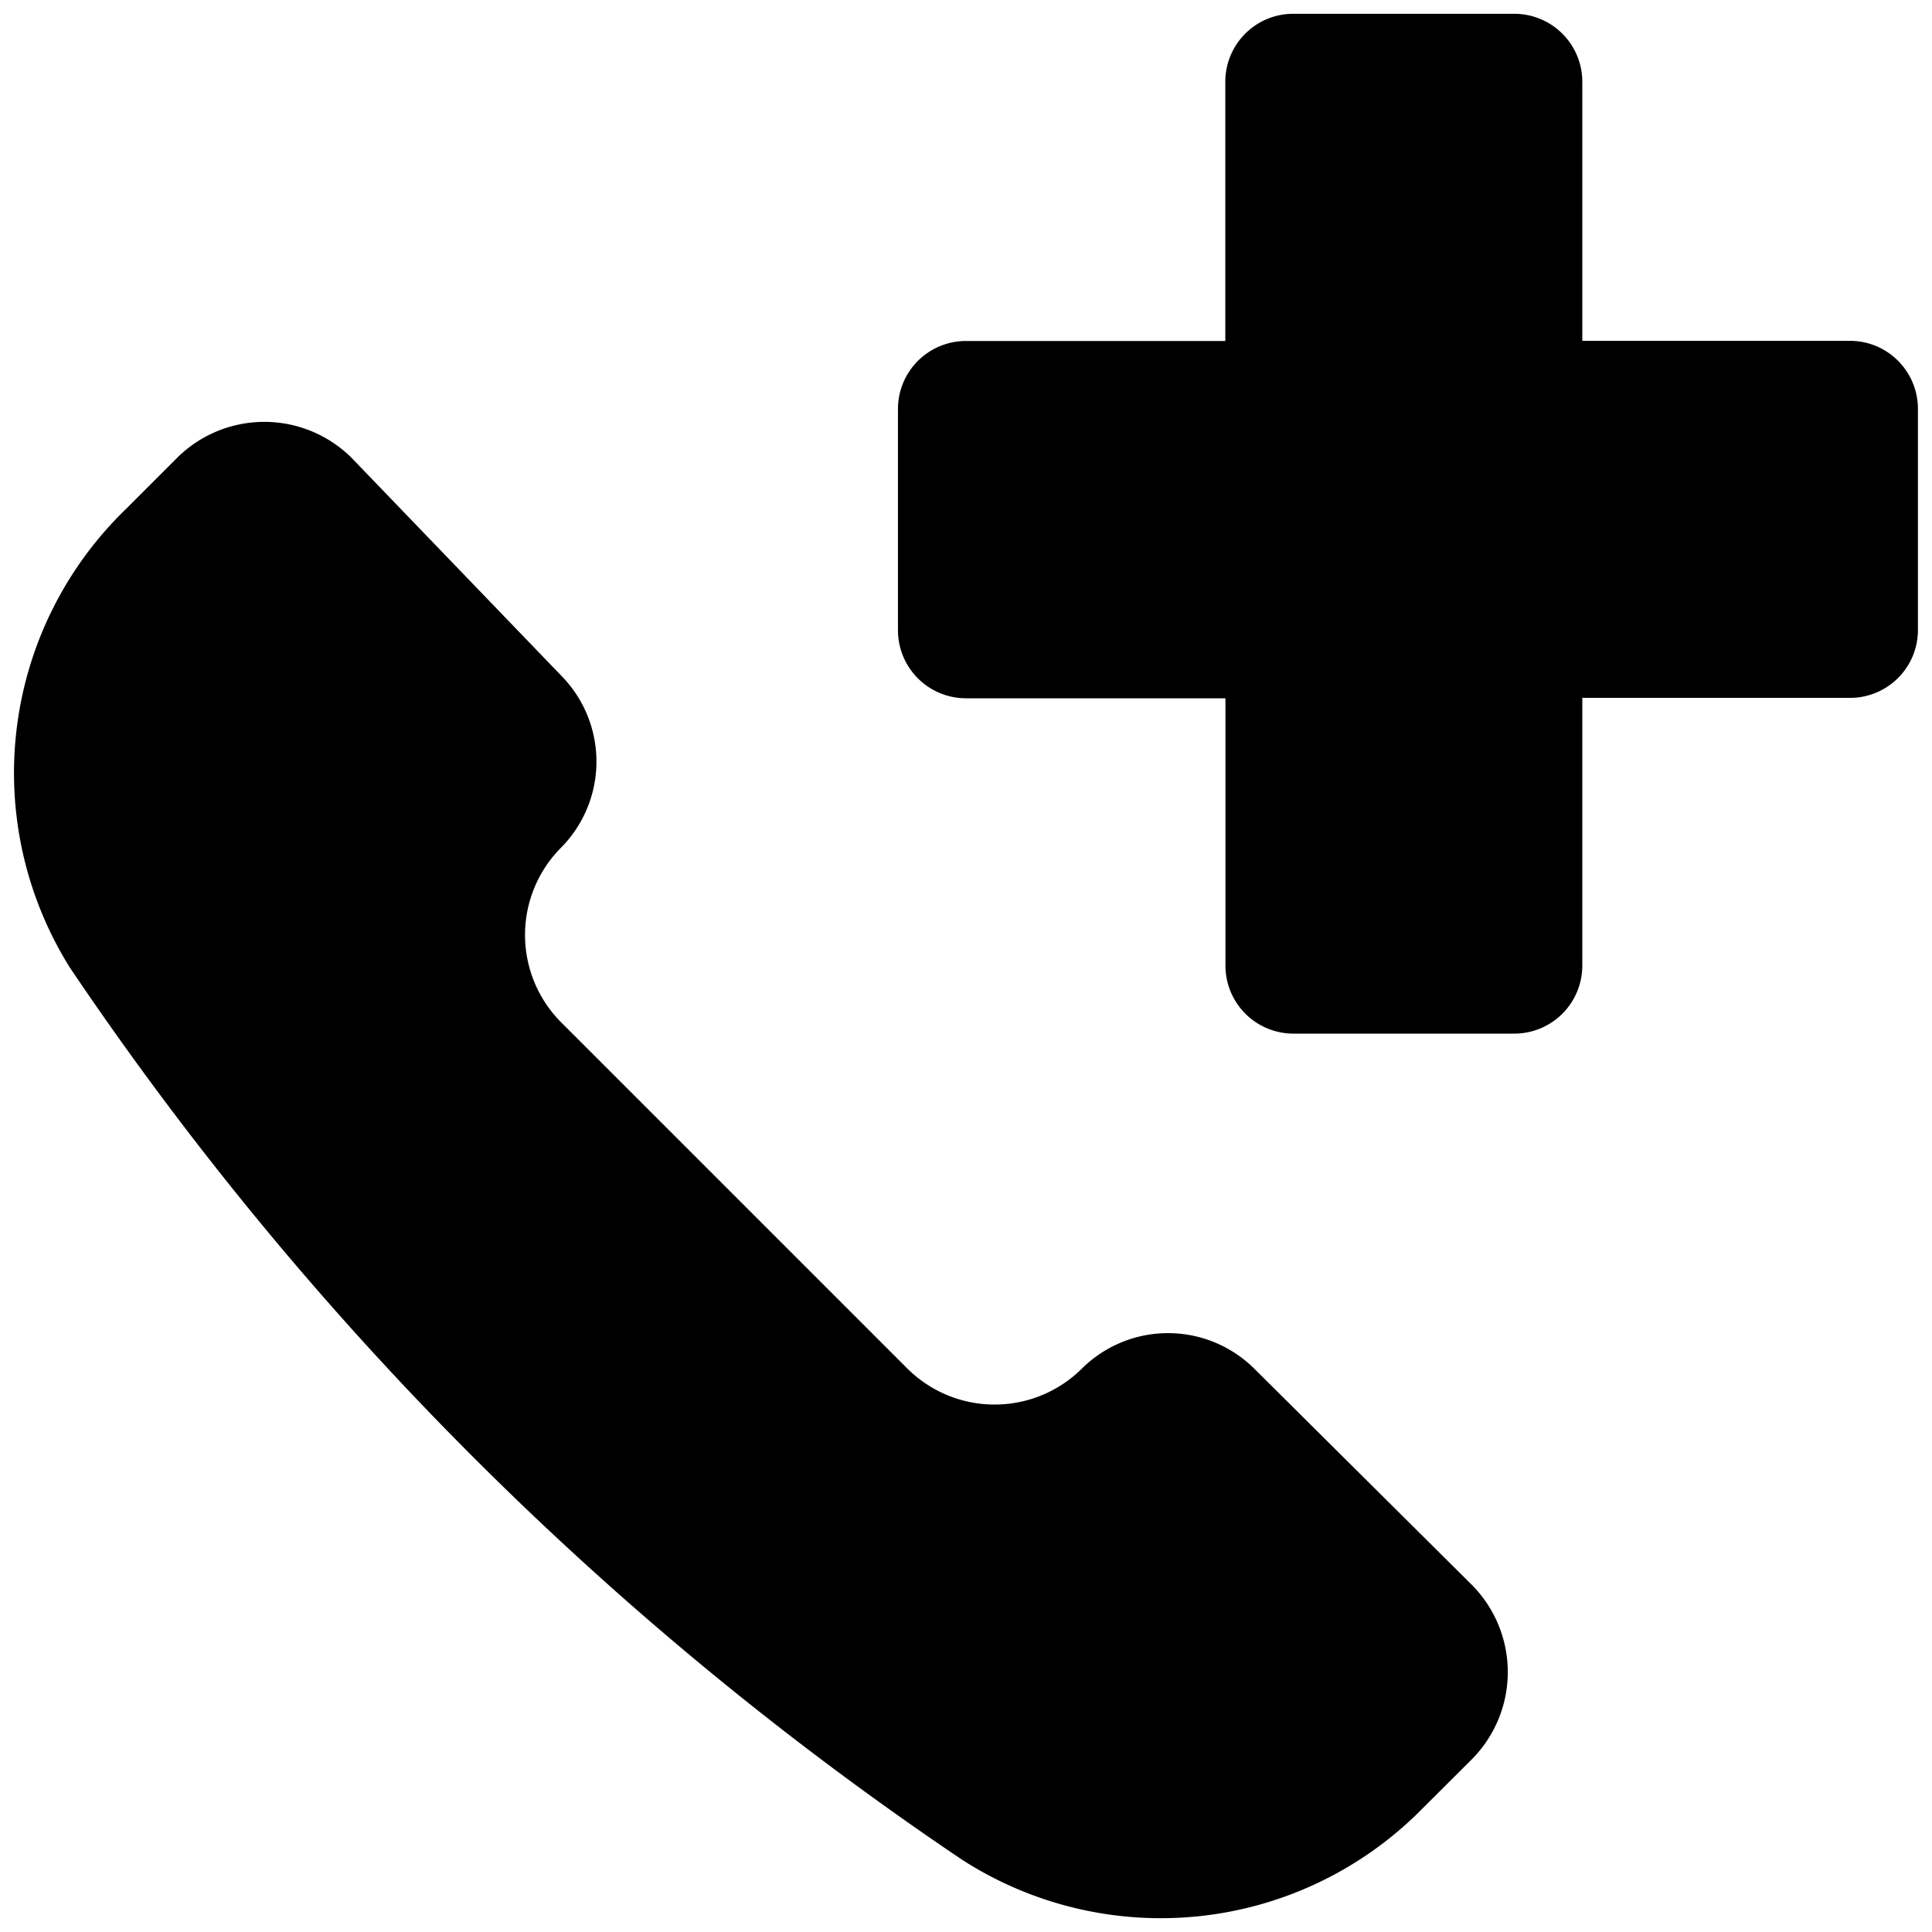 <svg xmlns="http://www.w3.org/2000/svg" fill="none" viewBox="0 0 14 14" id="Online-Medical-Call-Service--Streamline-Core"><desc>Online Medical Call Service Streamline Icon: https://streamlinehq.com</desc><g id="online-medical-call-service"><path id="Union" fill="#000000" fill-rule="evenodd" d="M8.879 0.593c0 -0.272 0.22 -0.493 0.492 -0.493h1.602c0.272 0 0.493 0.22 0.493 0.493V2.47h1.94c0.272 0 0.492 0.221 0.492 0.493v1.602c0 0.272 -0.22 0.492 -0.492 0.492h-1.94v1.94a0.493 0.493 0 0 1 -0.493 0.493H9.37A0.493 0.493 0 0 1 8.88 7V5.06H7a0.493 0.493 0 0 1 -0.493 -0.493V2.964c0 -0.272 0.22 -0.493 0.493 -0.493h1.879V0.593Zm-0.185 13.292a2.66 2.66 0 0 1 -1.723 -0.409A23.878 23.878 0 0 1 0.506 7.011a2.66 2.66 0 0 1 0.404 -3.32l0.375 -0.375a0.897 0.897 0 0 1 1.261 0l1.518 1.577a0.887 0.887 0 0 1 0 1.251 0.897 0.897 0 0 0 0 1.262l2.513 2.513a0.897 0.897 0 0 0 1.261 0 0.887 0.887 0 0 1 1.252 0l1.577 1.567a0.897 0.897 0 0 1 0 1.261l-0.375 0.374a2.66 2.66 0 0 1 -1.598 0.764Z" clip-rule="evenodd" stroke-width="1"></path></g></svg>